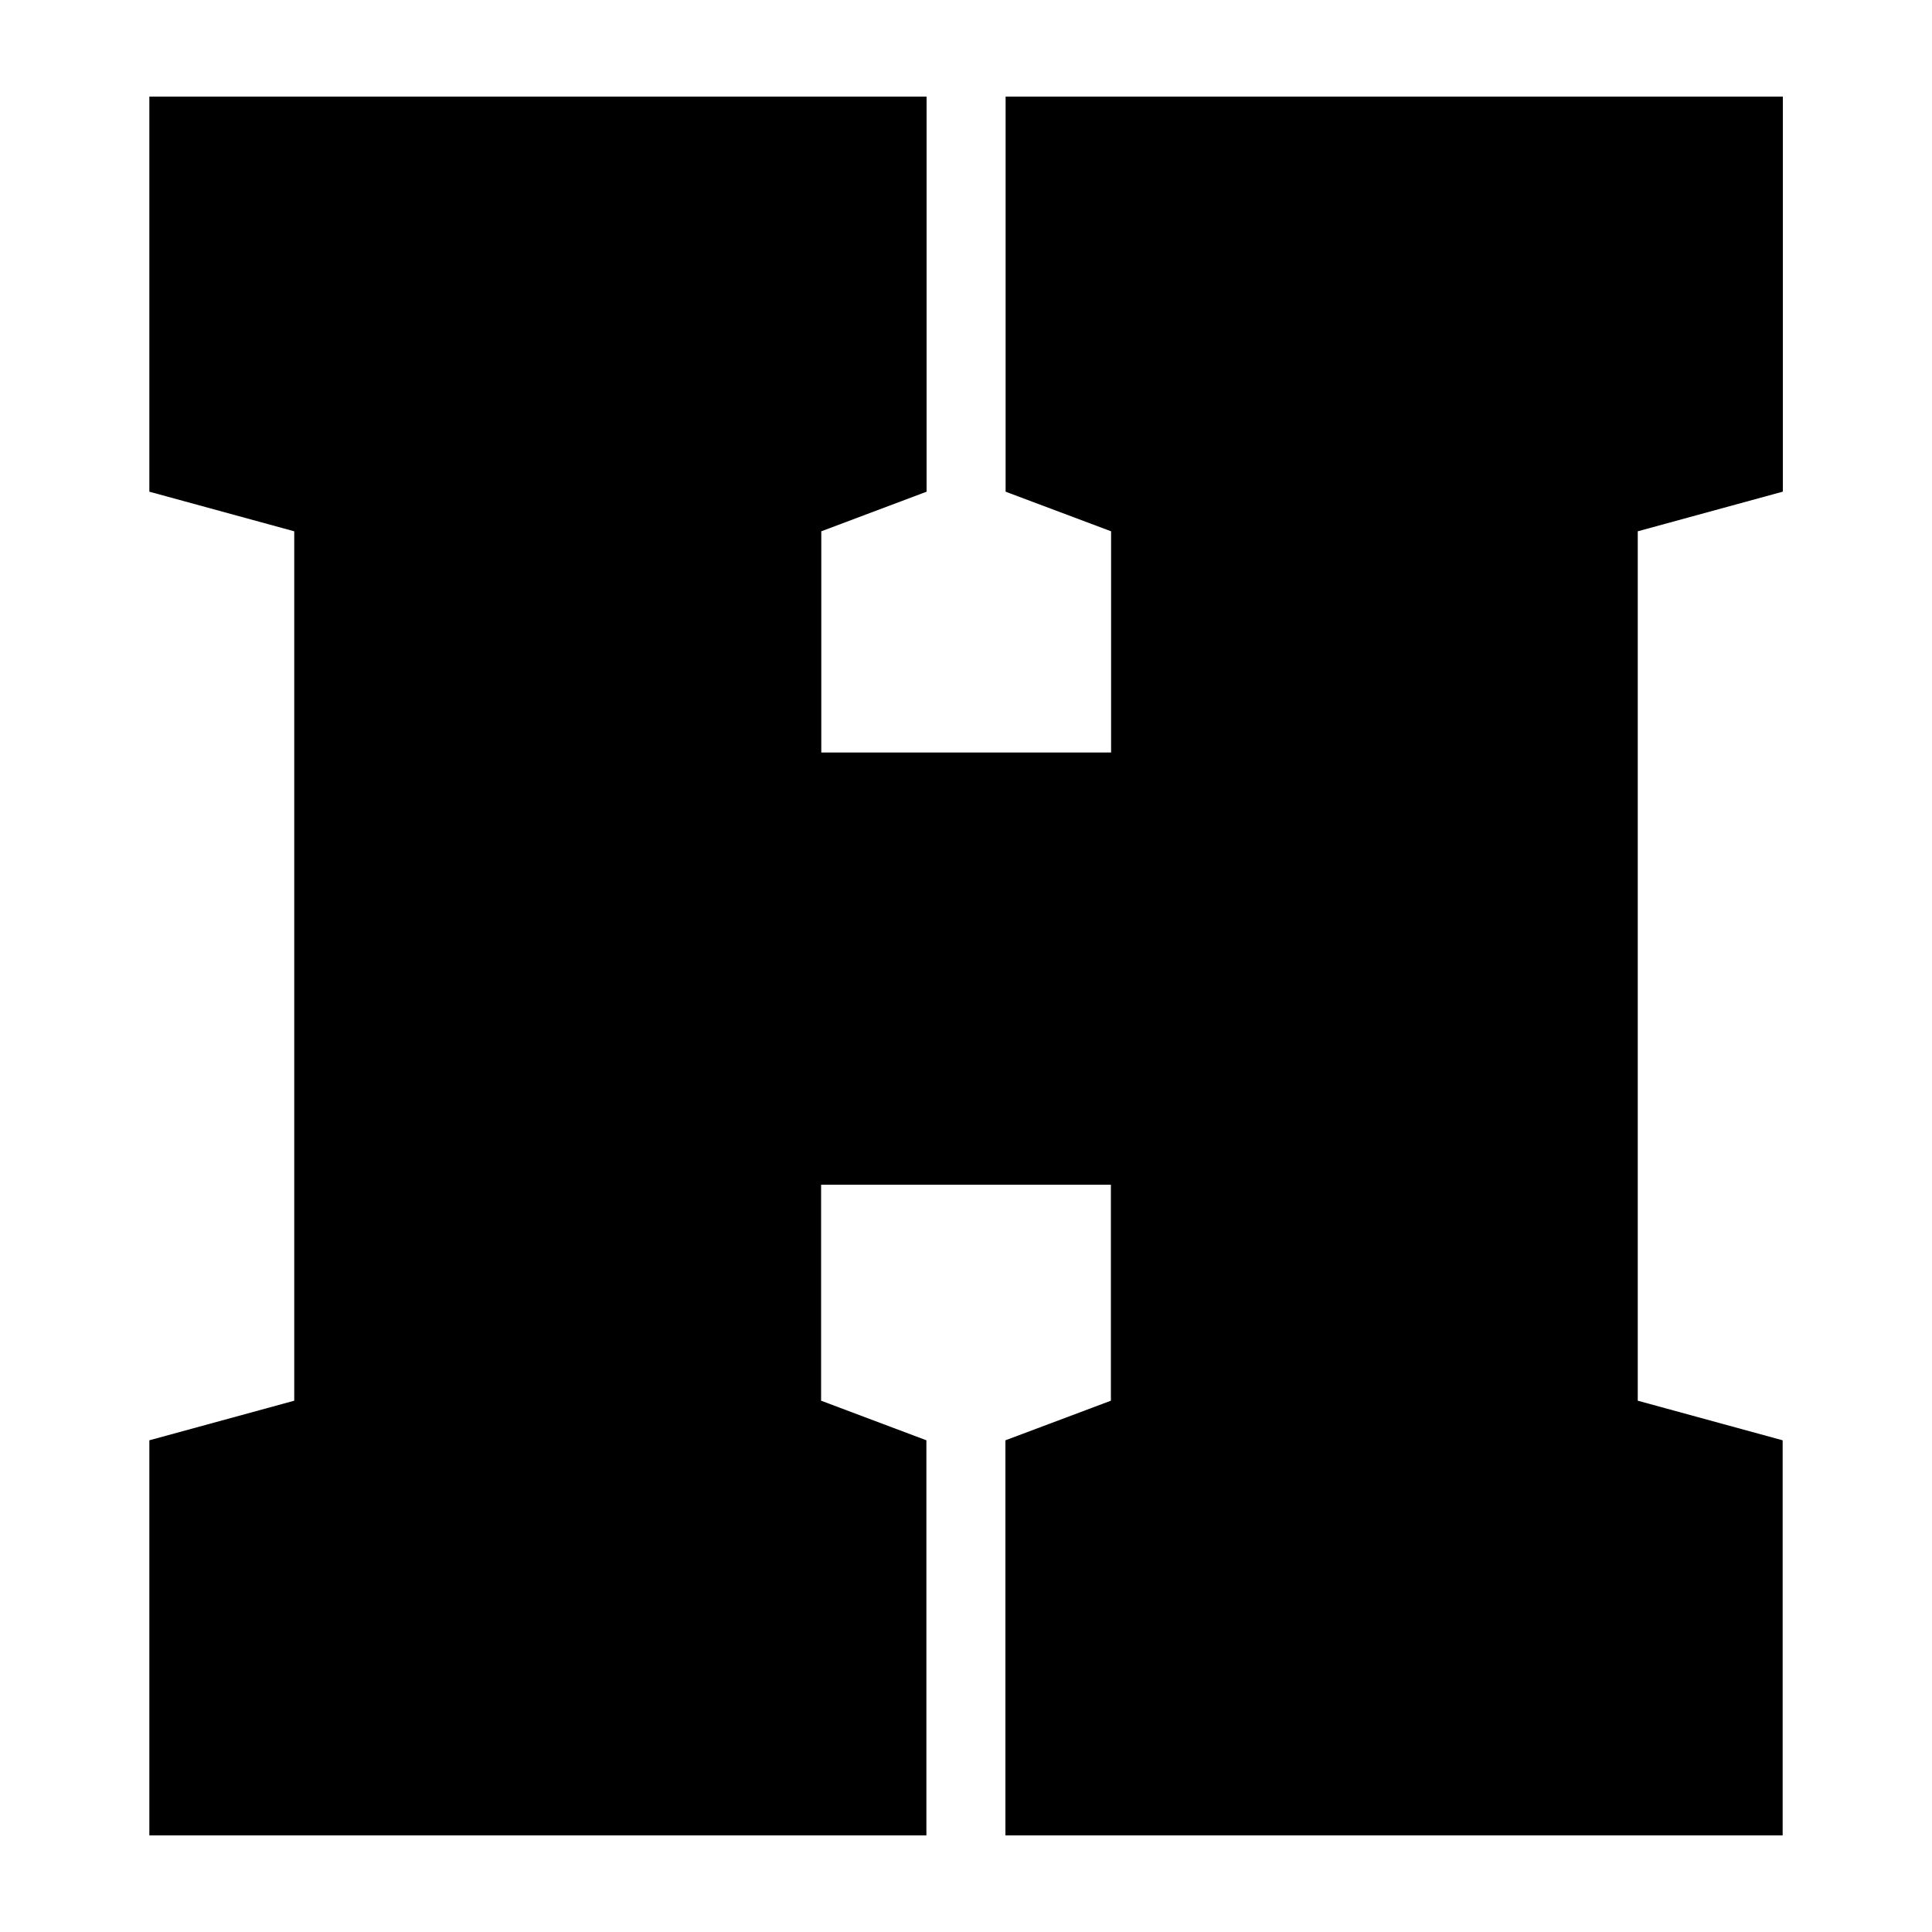 <svg xmlns="http://www.w3.org/2000/svg" version="1.1" xmlns:xlink="http://www.w3.org/1999/xlink" xmlns:svgjs="http://svgjs.com/svgjs" width="100" height="100"><svg viewBox="0 0 100 100" xmlns="http://www.w3.org/2000/svg"><path d="m92.27 25.45-7.5 2.05v45l7.5 2.05v20.45h-40.23v-20.45l5.46-2.05v-11.18h-15v11.18l5.45 2.05v20.45h-40.22v-20.45l7.5-2.05v-45l-7.5-2.05v-20.45h40.23v20.45l-5.45 2.05v11.45h15v-11.45l-5.46-2.05v-20.45h40.23v20.45z"></path></svg><style>@media (prefers-color-scheme: light) { path { fill: #141414 } }
@media (prefers-color-scheme: dark) { :root { background: #141414 } path { fill: #8fc2c7 } }
</style></svg>
